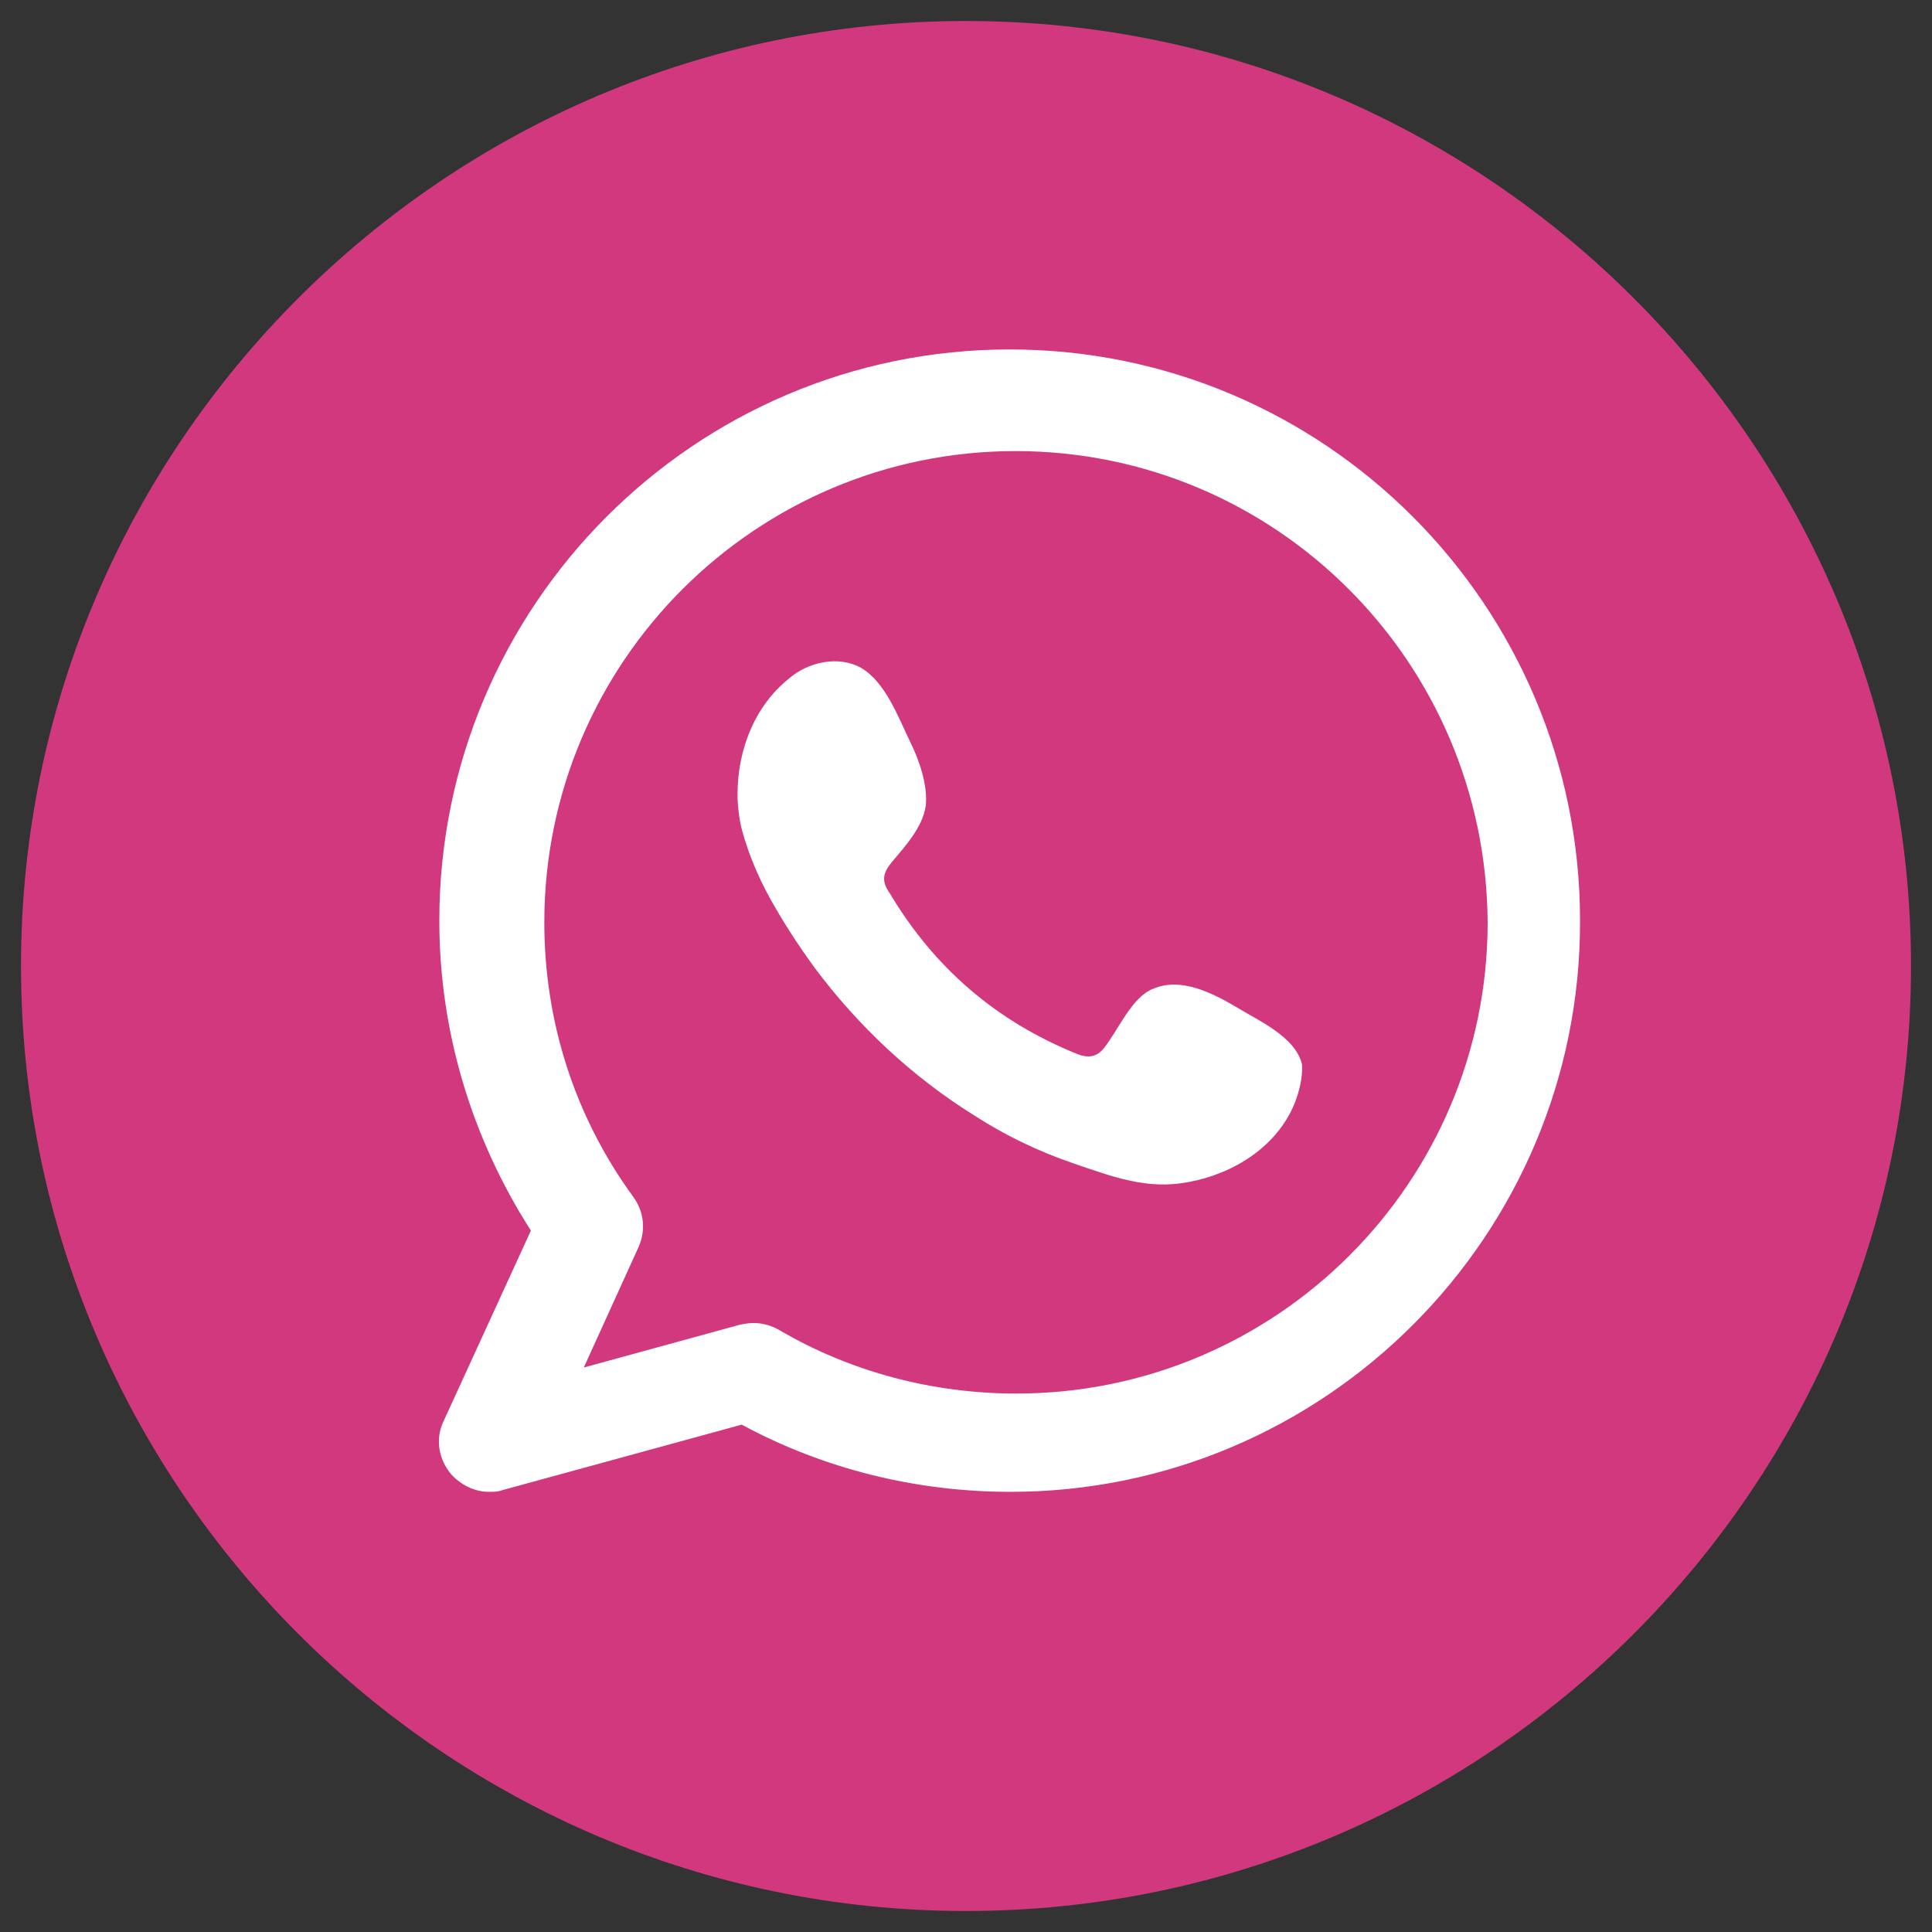 <?xml version="1.0" encoding="utf-8"?>
<!-- Generator: Adobe Illustrator 23.0.1, SVG Export Plug-In . SVG Version: 6.00 Build 0)  -->
<svg version="1.1" id="Layer_1" xmlns="http://www.w3.org/2000/svg" xmlns:xlink="http://www.w3.org/1999/xlink" x="0px" y="0px"
	 viewBox="0 0 23 23" style="enable-background:new 0 0 23 23;" width="23px" height="23px" xml:space="preserve">
<rect x="0" y="0" width="23" height="23" fill="#333333" stroke="none"/>
<style type="text/css">
	.st0{fill:#FFFFFF;}
	.st1{fill:#D1387D;}
</style>
<g>
	<circle class="st0" cx="11.5" cy="11.5" r="10.02"/>
	<path class="st1" d="M12.09,5.37c-3.09,0-5.61,2.51-5.61,5.61c0,1.18,0.36,2.31,1.06,3.27c0.13,0.18,0.15,0.4,0.06,0.6l-0.65,1.43
		l1.86-0.51c0.05-0.01,0.11-0.02,0.16-0.02c0.11,0,0.21,0.03,0.3,0.08c0.85,0.5,1.83,0.76,2.83,0.76c3.09,0,5.61-2.51,5.61-5.61
		C17.69,7.87,15.18,5.37,12.09,5.37 M15.41,13.14c-0.21,0.51-0.72,0.83-1.25,0.93c-0.5,0.1-0.91-0.06-1.38-0.22
		c-0.41-0.14-0.81-0.33-1.18-0.57c-0.74-0.46-1.39-1.07-1.91-1.77c-0.16-0.22-0.3-0.43-0.44-0.67c-0.18-0.3-0.33-0.63-0.42-0.97
		C8.8,9.75,8.78,9.59,8.78,9.46c0-0.53,0.2-1.05,0.61-1.38c0.23-0.2,0.59-0.28,0.86-0.13c0.29,0.17,0.44,0.58,0.58,0.87
		c0.11,0.22,0.22,0.53,0.19,0.78c-0.04,0.25-0.24,0.47-0.4,0.66c-0.11,0.13-0.13,0.23-0.03,0.37c0.53,0.89,1.27,1.53,2.24,1.92
		c0.13,0.05,0.23,0.03,0.31-0.07c0.17-0.21,0.33-0.61,0.59-0.71c0.33-0.14,0.7,0.05,0.99,0.22c0.26,0.16,0.7,0.35,0.78,0.68
		C15.51,12.82,15.47,12.99,15.41,13.14"/>
	<path class="st1" d="M11.5,0.25C5.3,0.25,0.25,5.3,0.25,11.5S5.3,22.75,11.5,22.75S22.75,17.7,22.75,11.5S17.7,0.25,11.5,0.25
		 M12.03,17.76c-1.12,0-2.22-0.27-3.2-0.8l-2.85,0.78c-0.05,0.02-0.11,0.02-0.16,0.02c-0.17,0-0.33-0.08-0.45-0.21
		c-0.15-0.18-0.19-0.42-0.09-0.63l1.04-2.27c-0.71-1.11-1.09-2.38-1.09-3.69c0-3.75,3.04-6.8,6.79-6.8s6.79,3.05,6.79,6.8
		C18.82,14.71,15.77,17.76,12.03,17.76"/>
</g>
</svg>
